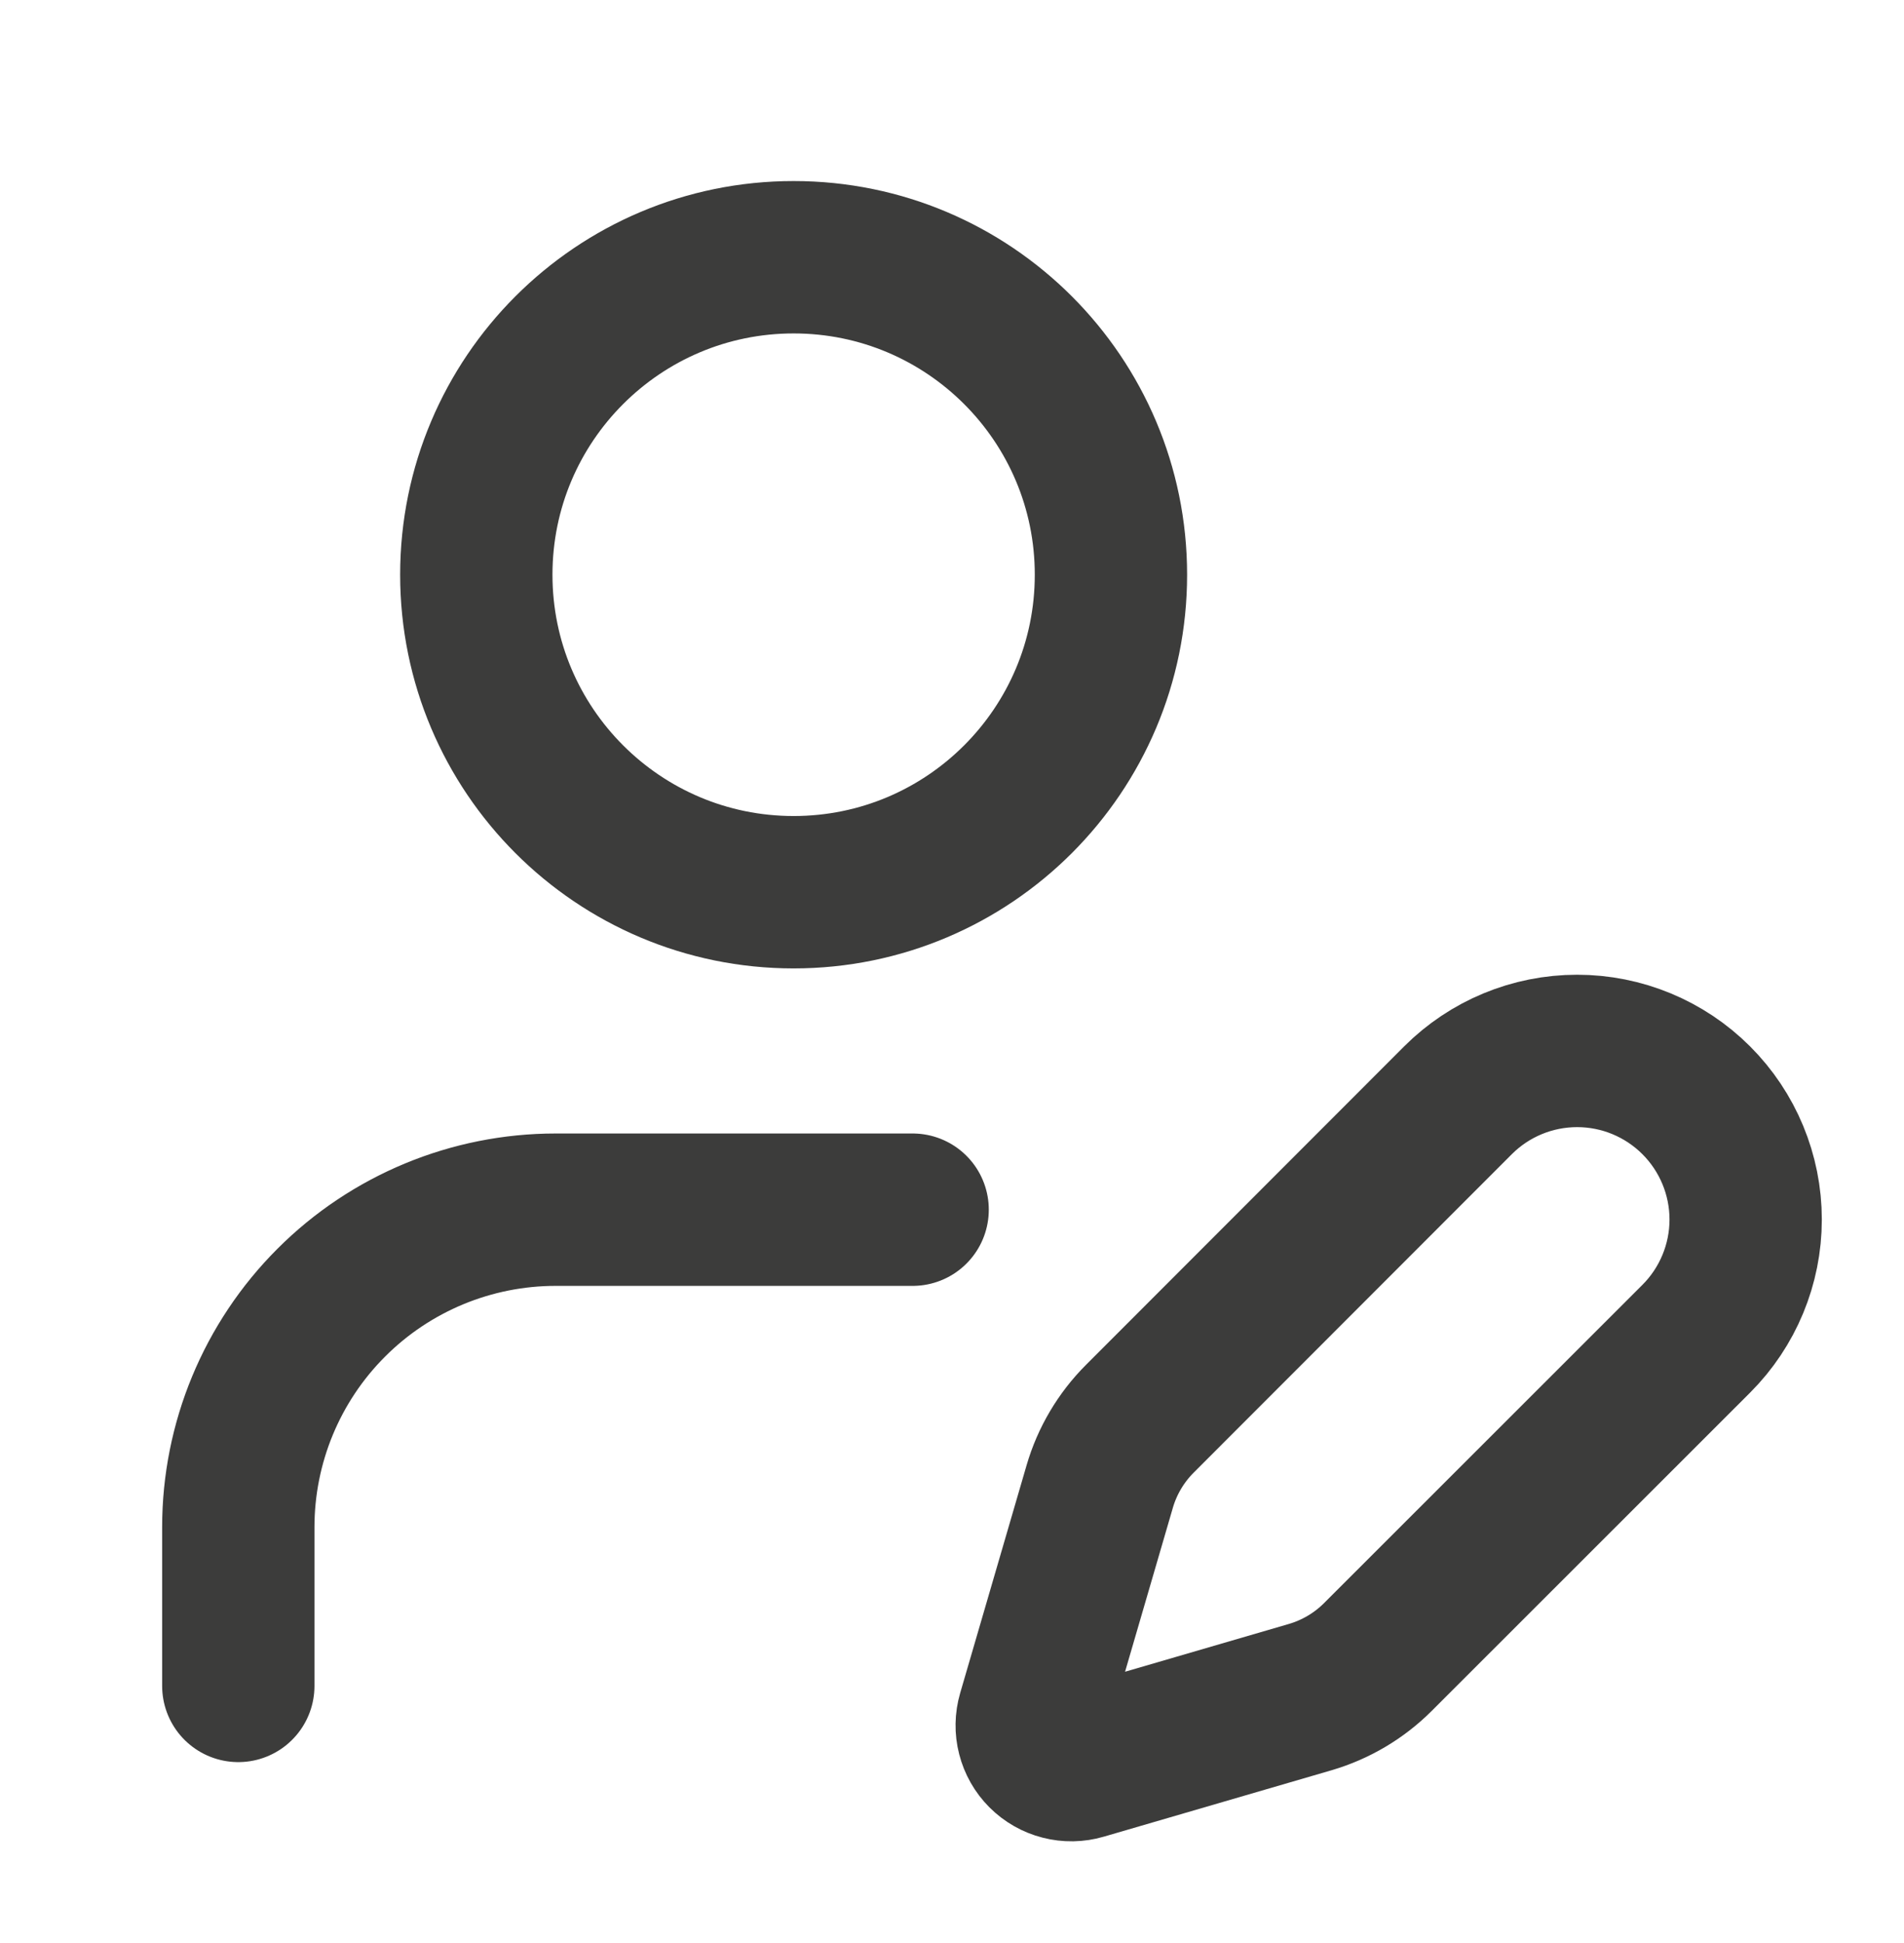 <?xml version="1.0" encoding="UTF-8"?>
<svg xmlns="http://www.w3.org/2000/svg" width="50" height="51" viewBox="0 0 50 51" fill="none">
  <path d="M23.966 31.752H14.591C12.381 31.752 10.261 32.63 8.699 34.193C7.136 35.755 6.258 37.875 6.258 40.085V44.252M44.545 35.139C45.375 34.309 45.842 33.184 45.842 32.01C45.842 30.837 45.375 29.711 44.545 28.881C43.715 28.051 42.59 27.585 41.416 27.585C40.242 27.585 39.117 28.051 38.287 28.881L29.933 37.239C29.438 37.734 29.075 38.346 28.879 39.019L27.135 44.998C27.083 45.177 27.079 45.367 27.126 45.548C27.172 45.729 27.266 45.894 27.398 46.026C27.53 46.158 27.695 46.252 27.876 46.298C28.057 46.345 28.247 46.342 28.427 46.289L34.406 44.546C35.078 44.349 35.69 43.987 36.185 43.492L44.545 35.139ZM29.174 15.085C29.174 19.688 25.444 23.419 20.841 23.419C16.239 23.419 12.508 19.688 12.508 15.085C12.508 10.483 16.239 6.752 20.841 6.752C25.444 6.752 29.174 10.483 29.174 15.085Z" stroke="#3C3C3B" stroke-width="4" stroke-linecap="round" stroke-linejoin="round"></path>
</svg>
